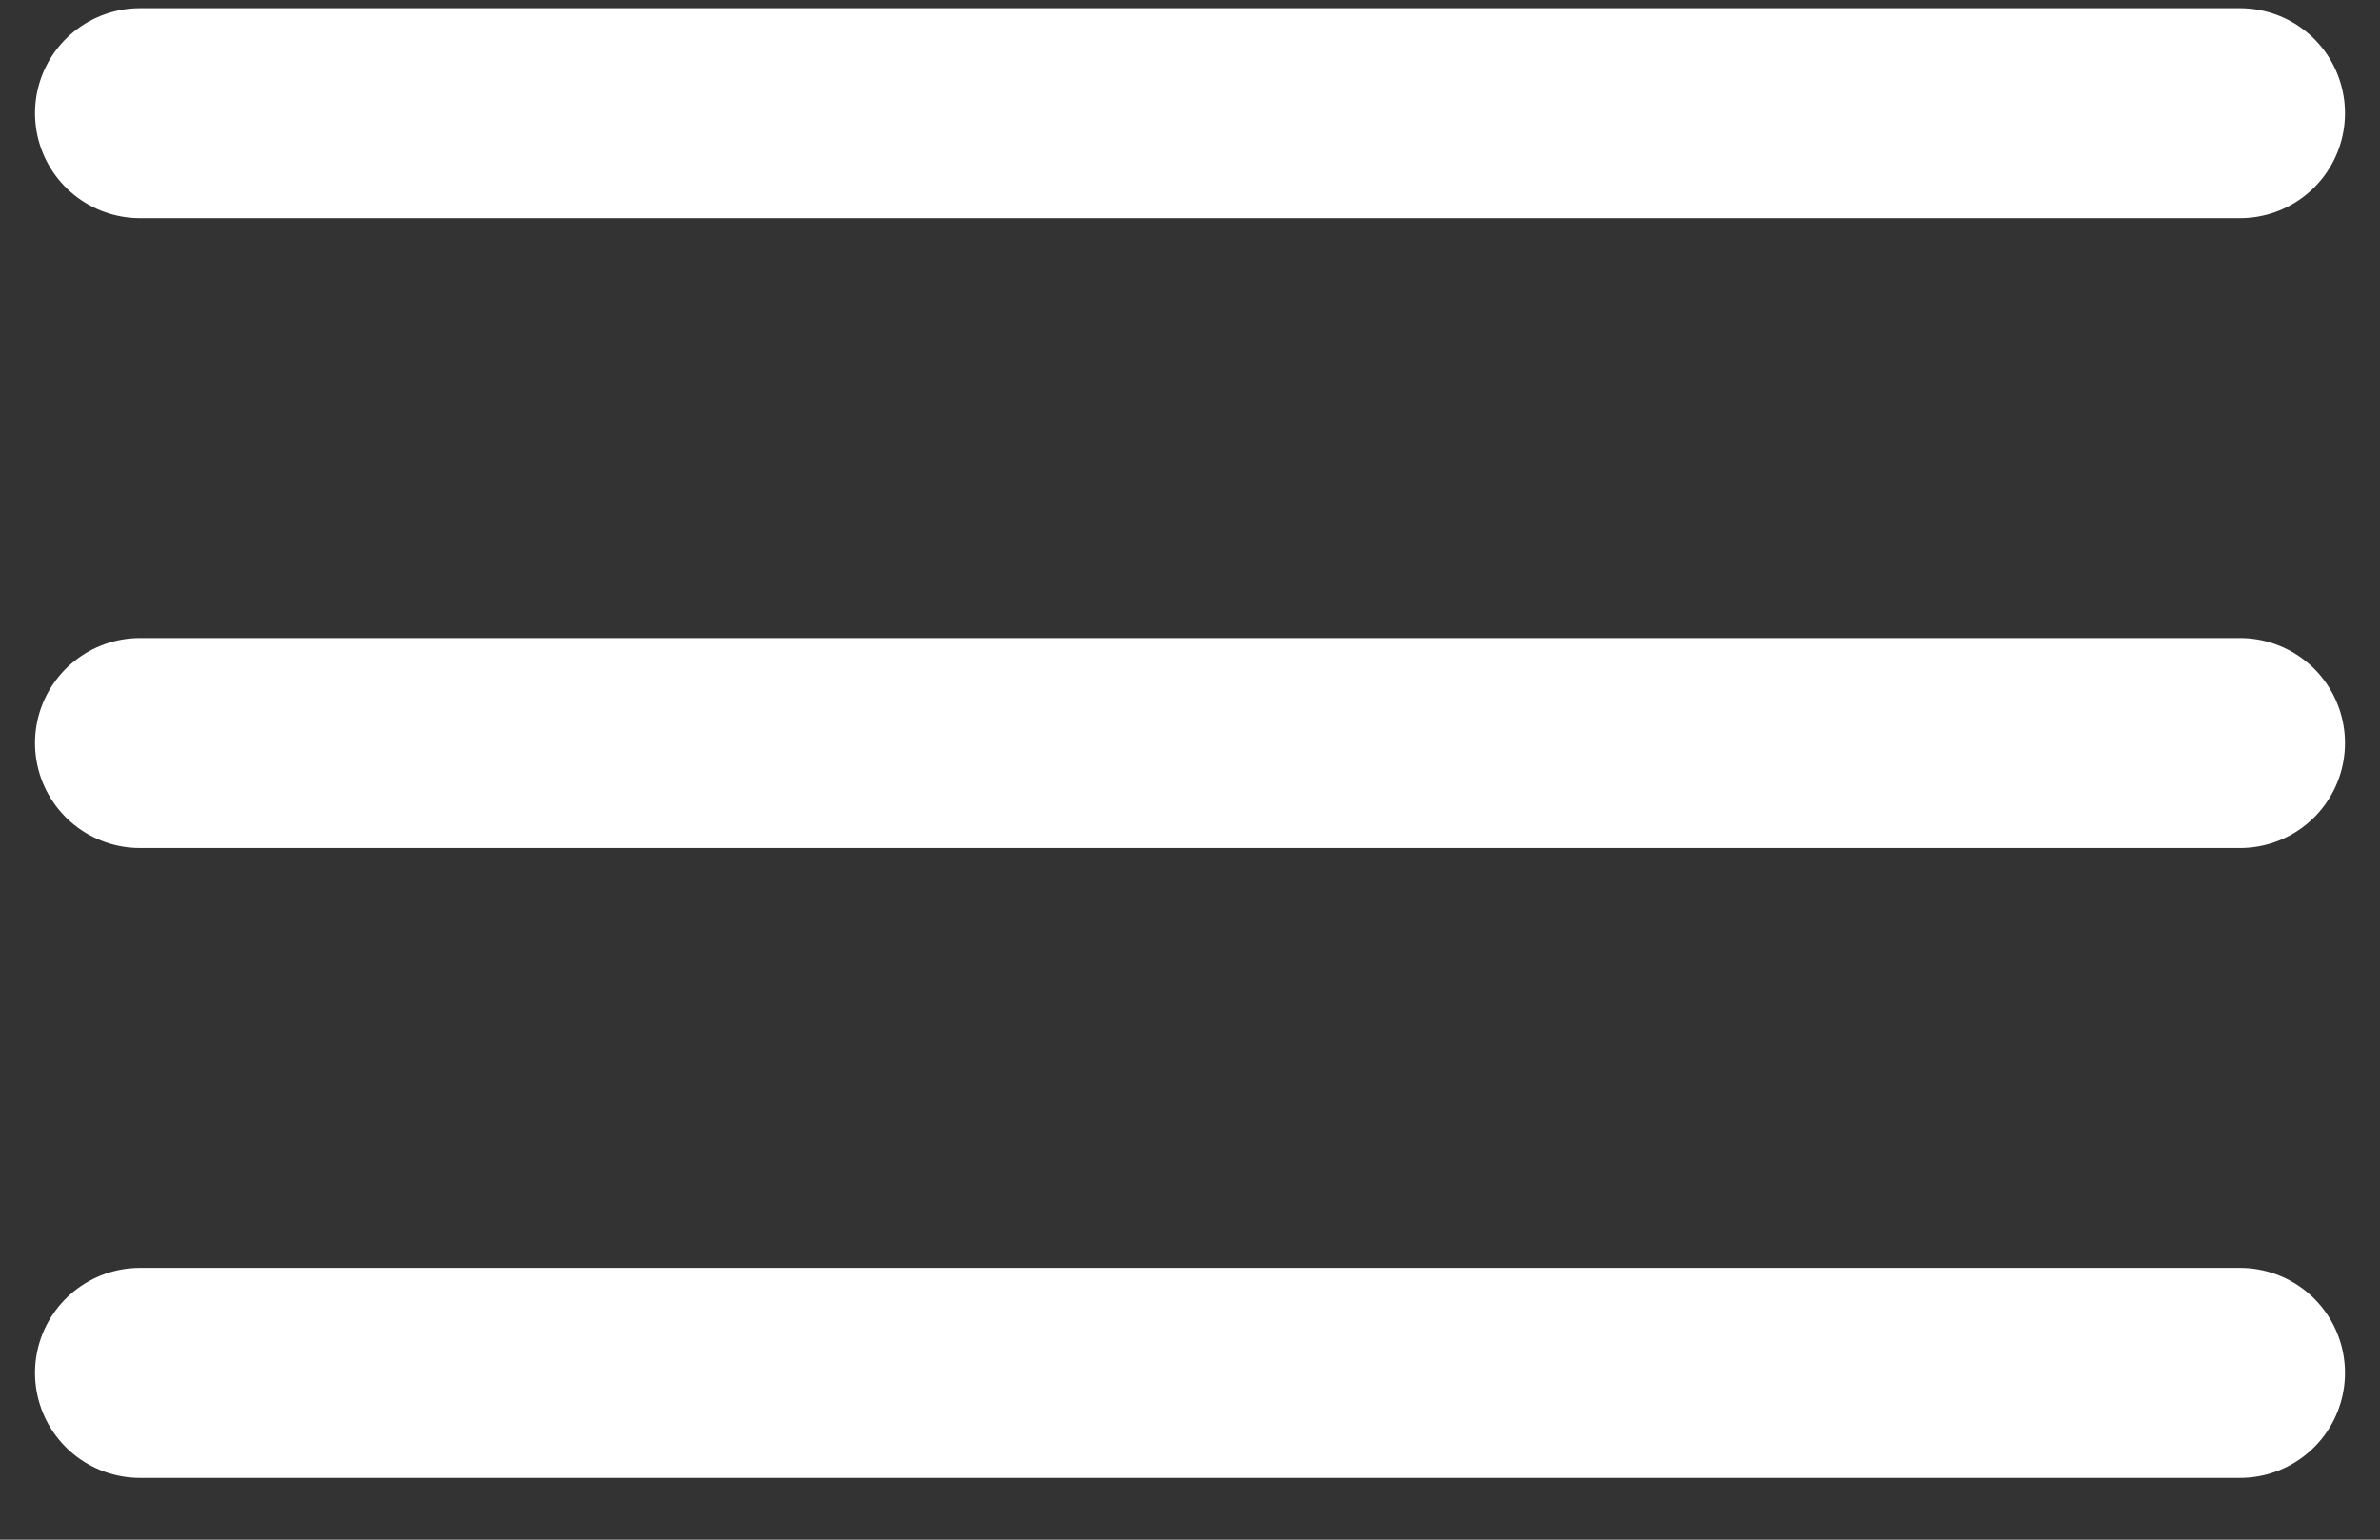 <svg width="34" height="22" viewBox="0 0 34 22" fill="none" xmlns="http://www.w3.org/2000/svg">
<rect x="0" y="0" width="34" height="22" fill="#333333" stroke="none"/>
<path d="M2 1.617H32" stroke="white" stroke-width="3" stroke-linecap="round"/>
<path d="M2 10.617H32" stroke="white" stroke-width="3" stroke-linecap="round"/>
<path d="M2 19.617H32" stroke="white" stroke-width="3" stroke-linecap="round"/>
</svg>
